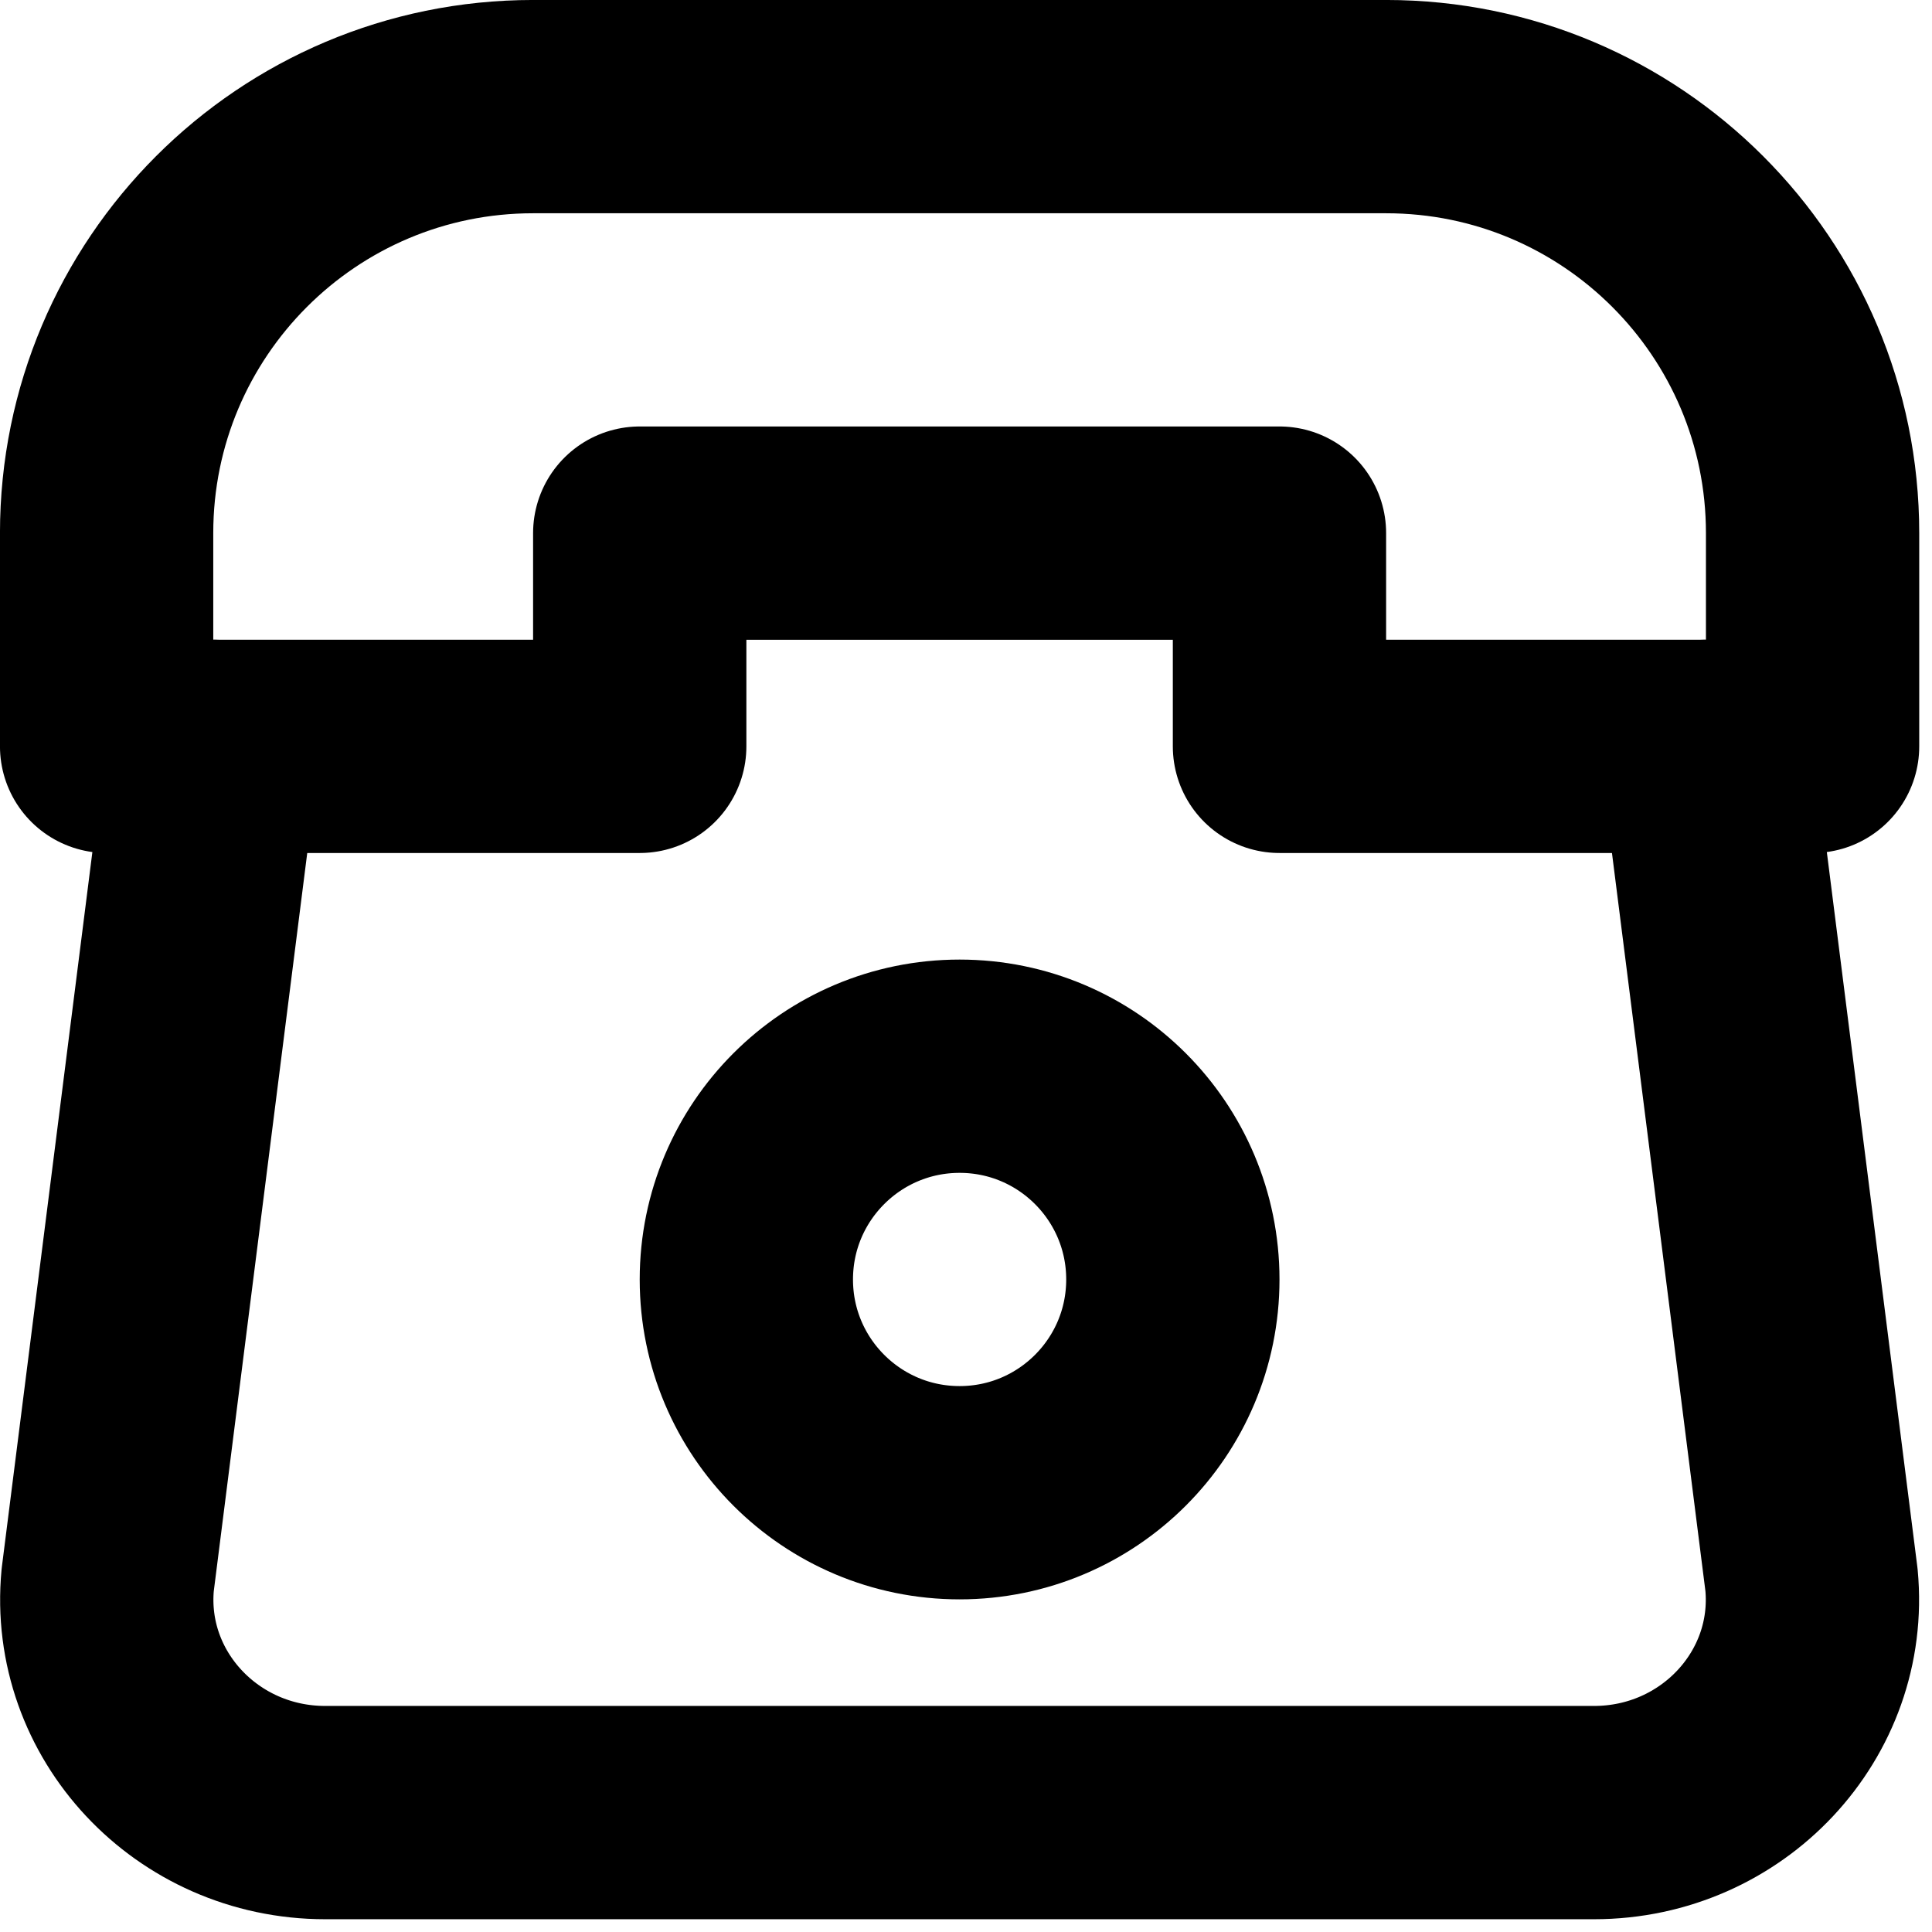 <?xml version="1.0" encoding="UTF-8" standalone="no"?>
<svg xmlns="http://www.w3.org/2000/svg" xmlns:xlink="http://www.w3.org/1999/xlink" xmlns:serif="http://www.serif.com/" width="100%" height="100%" viewBox="0 0 151 151" version="1.1" xml:space="preserve" style="fill-rule:evenodd;clip-rule:evenodd;stroke-linecap:round;stroke-linejoin:round;stroke-miterlimit:2;">
  <path d="M100,58.333l0,-16.666l-50,-0l0,16.666l-41.667,0l0,-16.666c0,-18.409 14.917,-33.334 33.334,-33.334l66.666,0c18.417,0 33.334,14.925 33.334,33.334l-0,16.666l-41.667,0Z" style="fill:none;stroke:#000;stroke-width:16.67px;"></path>
  <path d="M133.333,58.333l8.25,65.158c0.917,9.759 -6.958,18.176 -17,18.176l-99.166,-0c-10.042,-0 -17.917,-8.417 -17,-18.176l8.25,-65.158" style="fill:none;stroke:#000;stroke-width:16.67px;"></path>
  <path d="M91.667,100c-0,9.204 -7.459,16.667 -16.667,16.667c-9.208,-0 -16.667,-7.463 -16.667,-16.667c0,-9.204 7.459,-16.667 16.667,-16.667c9.208,0 16.667,7.463 16.667,16.667Z" style="fill:none;stroke:#000;stroke-width:16.67px;"></path>
</svg>
